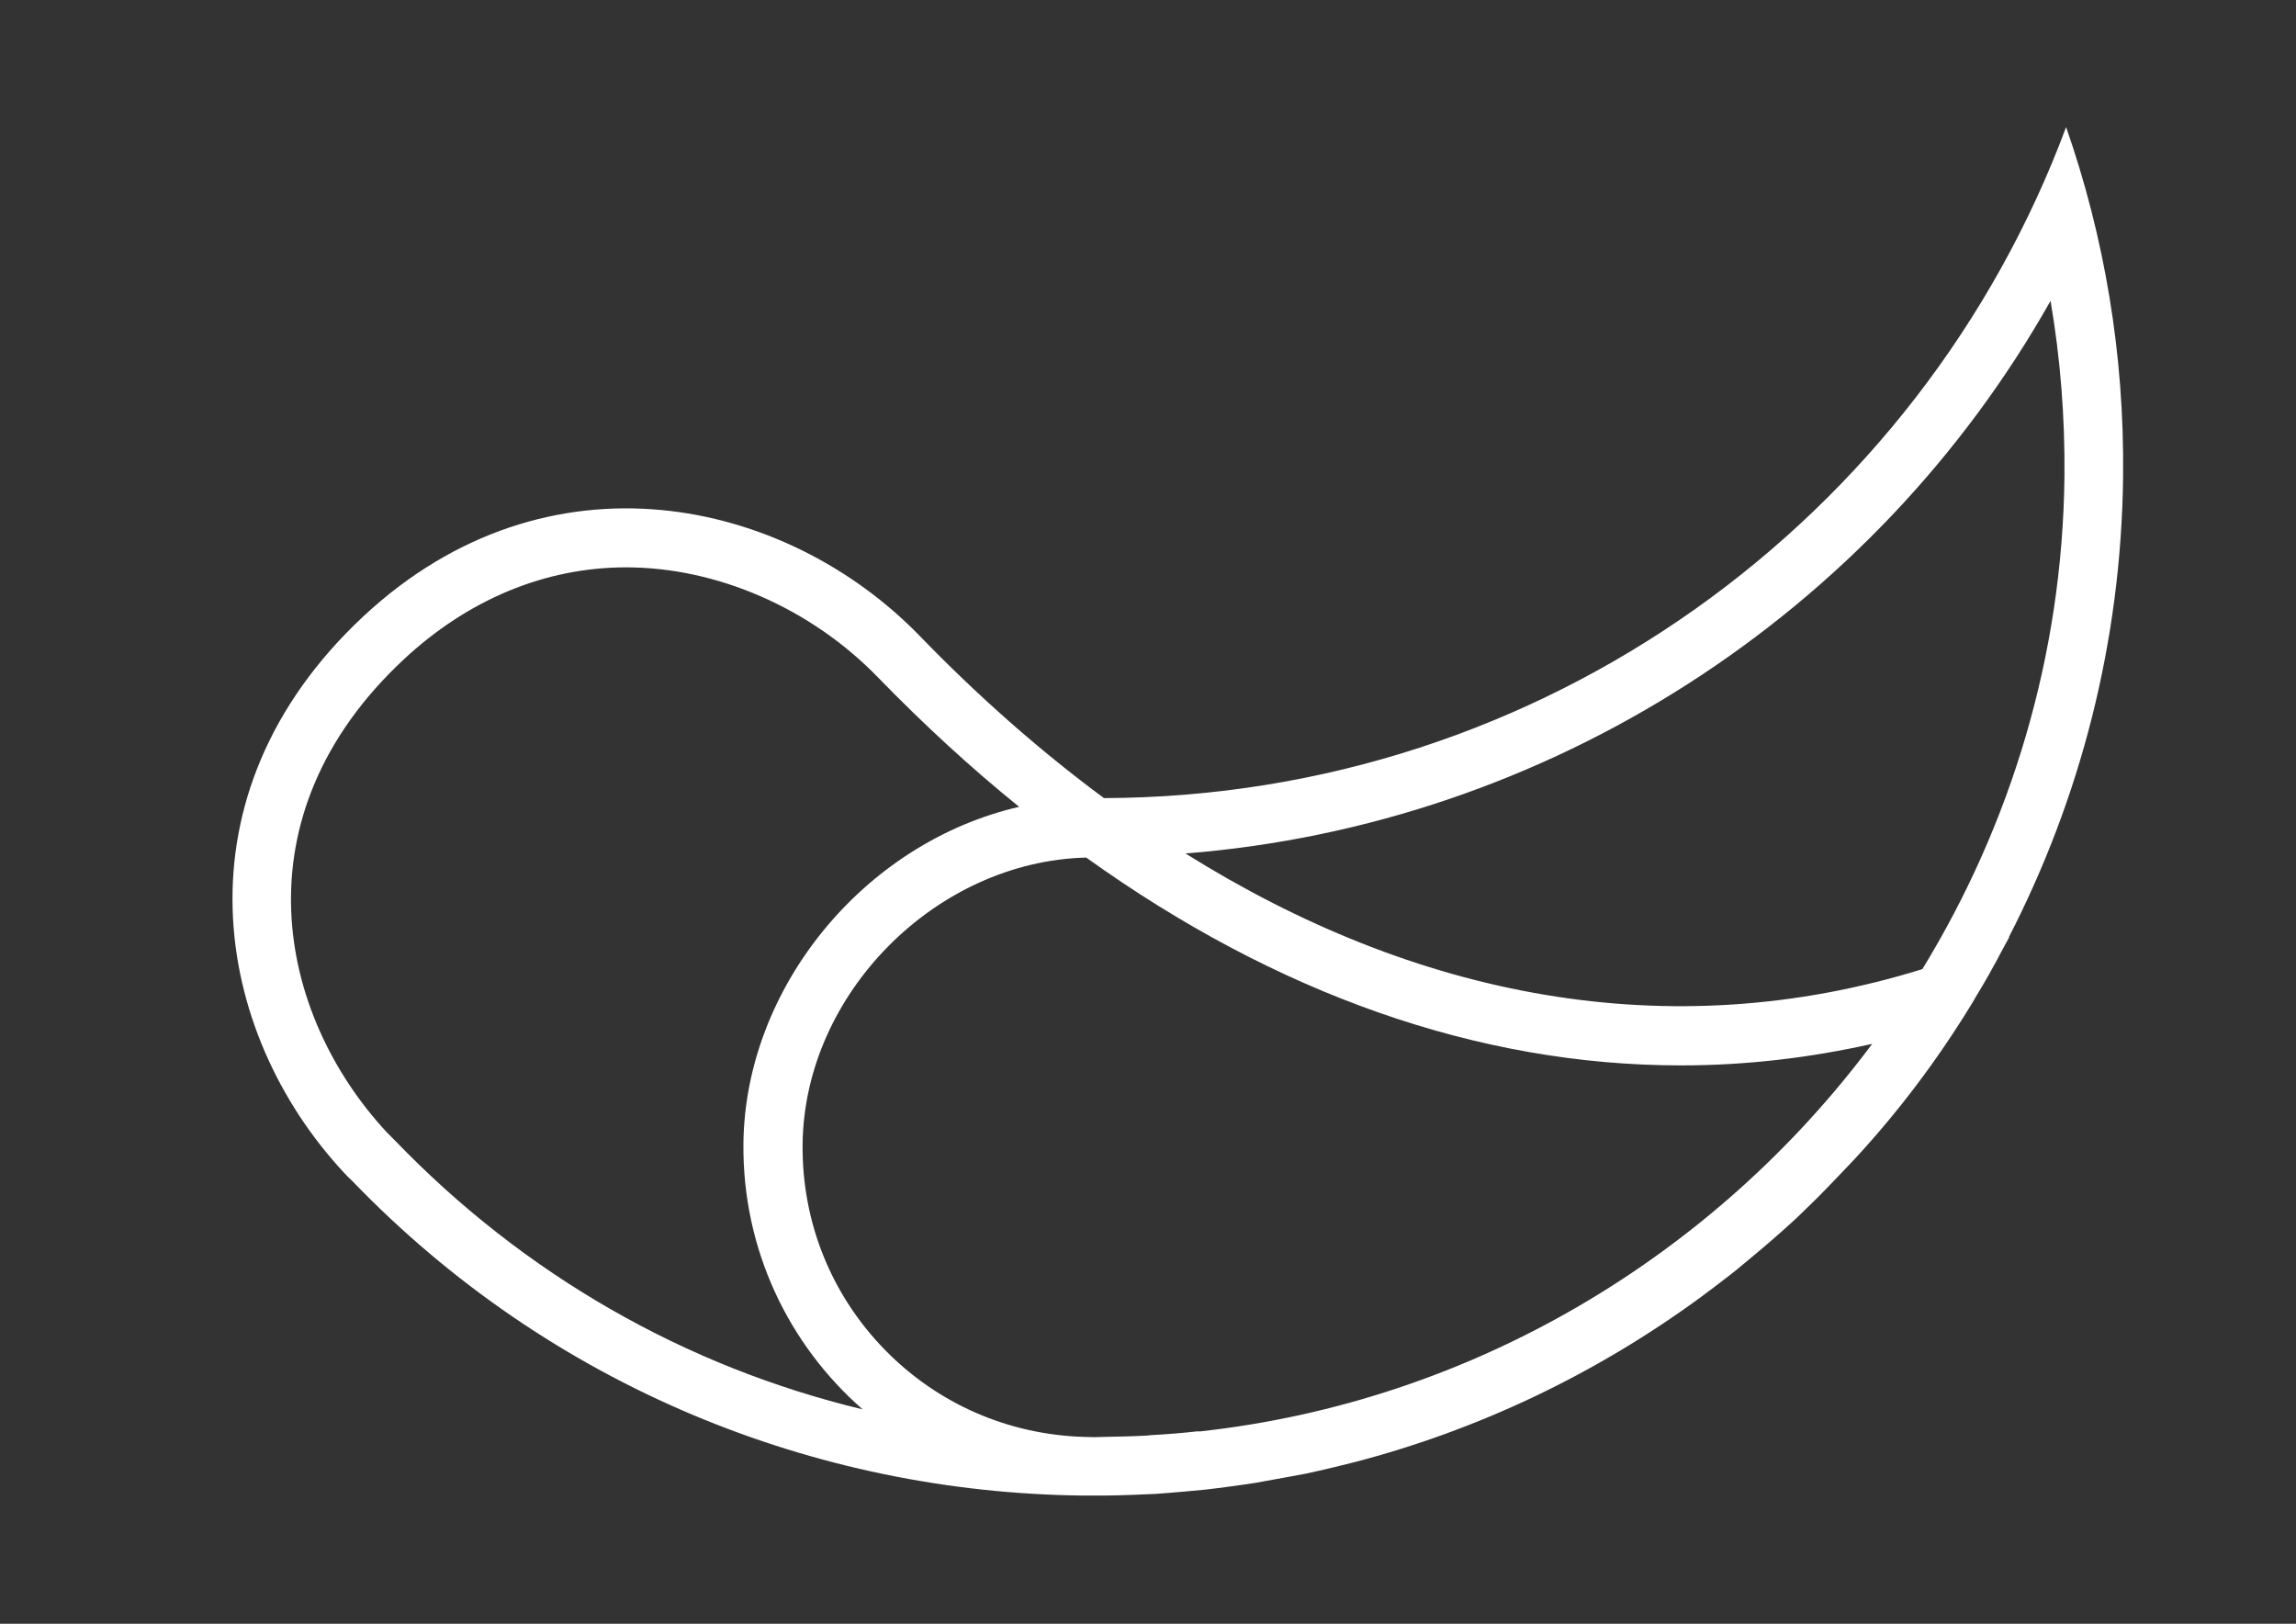 <?xml version="1.0" encoding="utf-8"?>
<!-- Generator: Adobe Illustrator 28.0.0, SVG Export Plug-In . SVG Version: 6.00 Build 0)  -->
<svg version="1.1" id="Livello_1" xmlns="http://www.w3.org/2000/svg" xmlns:xlink="http://www.w3.org/1999/xlink" x="0px" y="0px"
	 viewBox="0 0 841.9 595.3" style="enable-background:new 0 0 841.9 595.3;" xml:space="preserve">
<rect x="0" y="0" width="841.9" height="595.3" fill="#333333" stroke="none"/>
<style type="text/css">
	.st0{fill:#FFFFFF;}
</style>
<path id="XMLID_1_" class="st0" d="M722.4,369c0.7-1.1,1.3-2.1,1.9-3.2c2.3-3.8,4.5-7.5,6.6-11.4c1-1.7,1.9-3.5,2.8-5.2
	c1-1.9,2.1-3.8,3.1-5.7c-0.1,0-0.1,0-0.2,0.1c26.1-50.7,41.2-108,41.9-168.9c0.5-44.9-6.9-88-20.9-128.1
	c-53.4,143.5-191.4,245.5-352.8,246c-23.4-17.3-46-37.2-67.6-59.5c-49.1-50.6-136.4-70.1-204-7.1C63,291.6,78,378.3,126.2,430
	c0.9,1,1.9,2,2.9,2.9c72.9,75.7,170.1,114.3,267.8,115.4c0.8,0,7.5,0,8,0c4.7,0,17.2-0.5,18.7-0.6c4.6-0.3,17.1-1.4,18.6-1.6
	c4.6-0.5,16.9-2.2,18.4-2.5c4.7-0.8,16.8-3.1,18.1-3.3c5.3-1.1,17.2-4,17.8-4.2c45-11.7,88.3-32,127.5-60.8c1-0.7,9.6-7.2,12.8-9.8
	c1.6-1.3,10.5-8.7,13.2-11.1c2-1.7,7.6-6.7,8.4-7.5c2.1-2,8.6-8.3,9.7-9.5c3.3-3.3,11.2-11.7,11.9-12.4
	C696.2,407.5,710.3,388.7,722.4,369z M438.6,524.8c-5.2,0.6-10.4,1-15.6,1.3c-0.8,0-1.6,0.1-2.3,0.2c-5.3,0.3-10.6,0.4-15.9,0.5
	c-1.2,0-2.4,0.1-3.7,0.1l0,0h0c-1.2,0-2.3-0.1-3.5-0.1c-27.7-0.8-53.6-12-73-31.8c-19.9-20.3-30.6-47.1-30.3-75.5
	c0.6-55.2,48.9-103.7,104-105.1c69.7,50,143.8,76.2,218.1,76.2c23.5,0,46.9-2.7,70.1-7.9c-57.8,77.5-146.2,131.1-246.6,142.1
	C439.4,524.7,439,524.8,438.6,524.8z M751.9,110.3c3.6,21.1,5.3,42.6,5.1,64.2c-0.7,66-19.7,127.8-52.1,180.8
	c-93.2,28.9-186,10.3-270.2-42.4C567.6,302.4,687,225.4,751.9,110.3z M144.6,417.9l-2.7-2.7C101.7,372,86.4,299.3,148,241.8
	c23.7-22.1,52-33.8,81.6-33.8c33.3,0,67.7,15,92.2,40.2c16.9,17.4,34.2,33.3,51.9,47.6c-57.2,13.2-100.5,66.6-101.1,123.4
	c-0.4,38.9,16.6,73.8,43.7,97.5C251.4,501.1,192.2,467.4,144.6,417.9z"/>
</svg>
